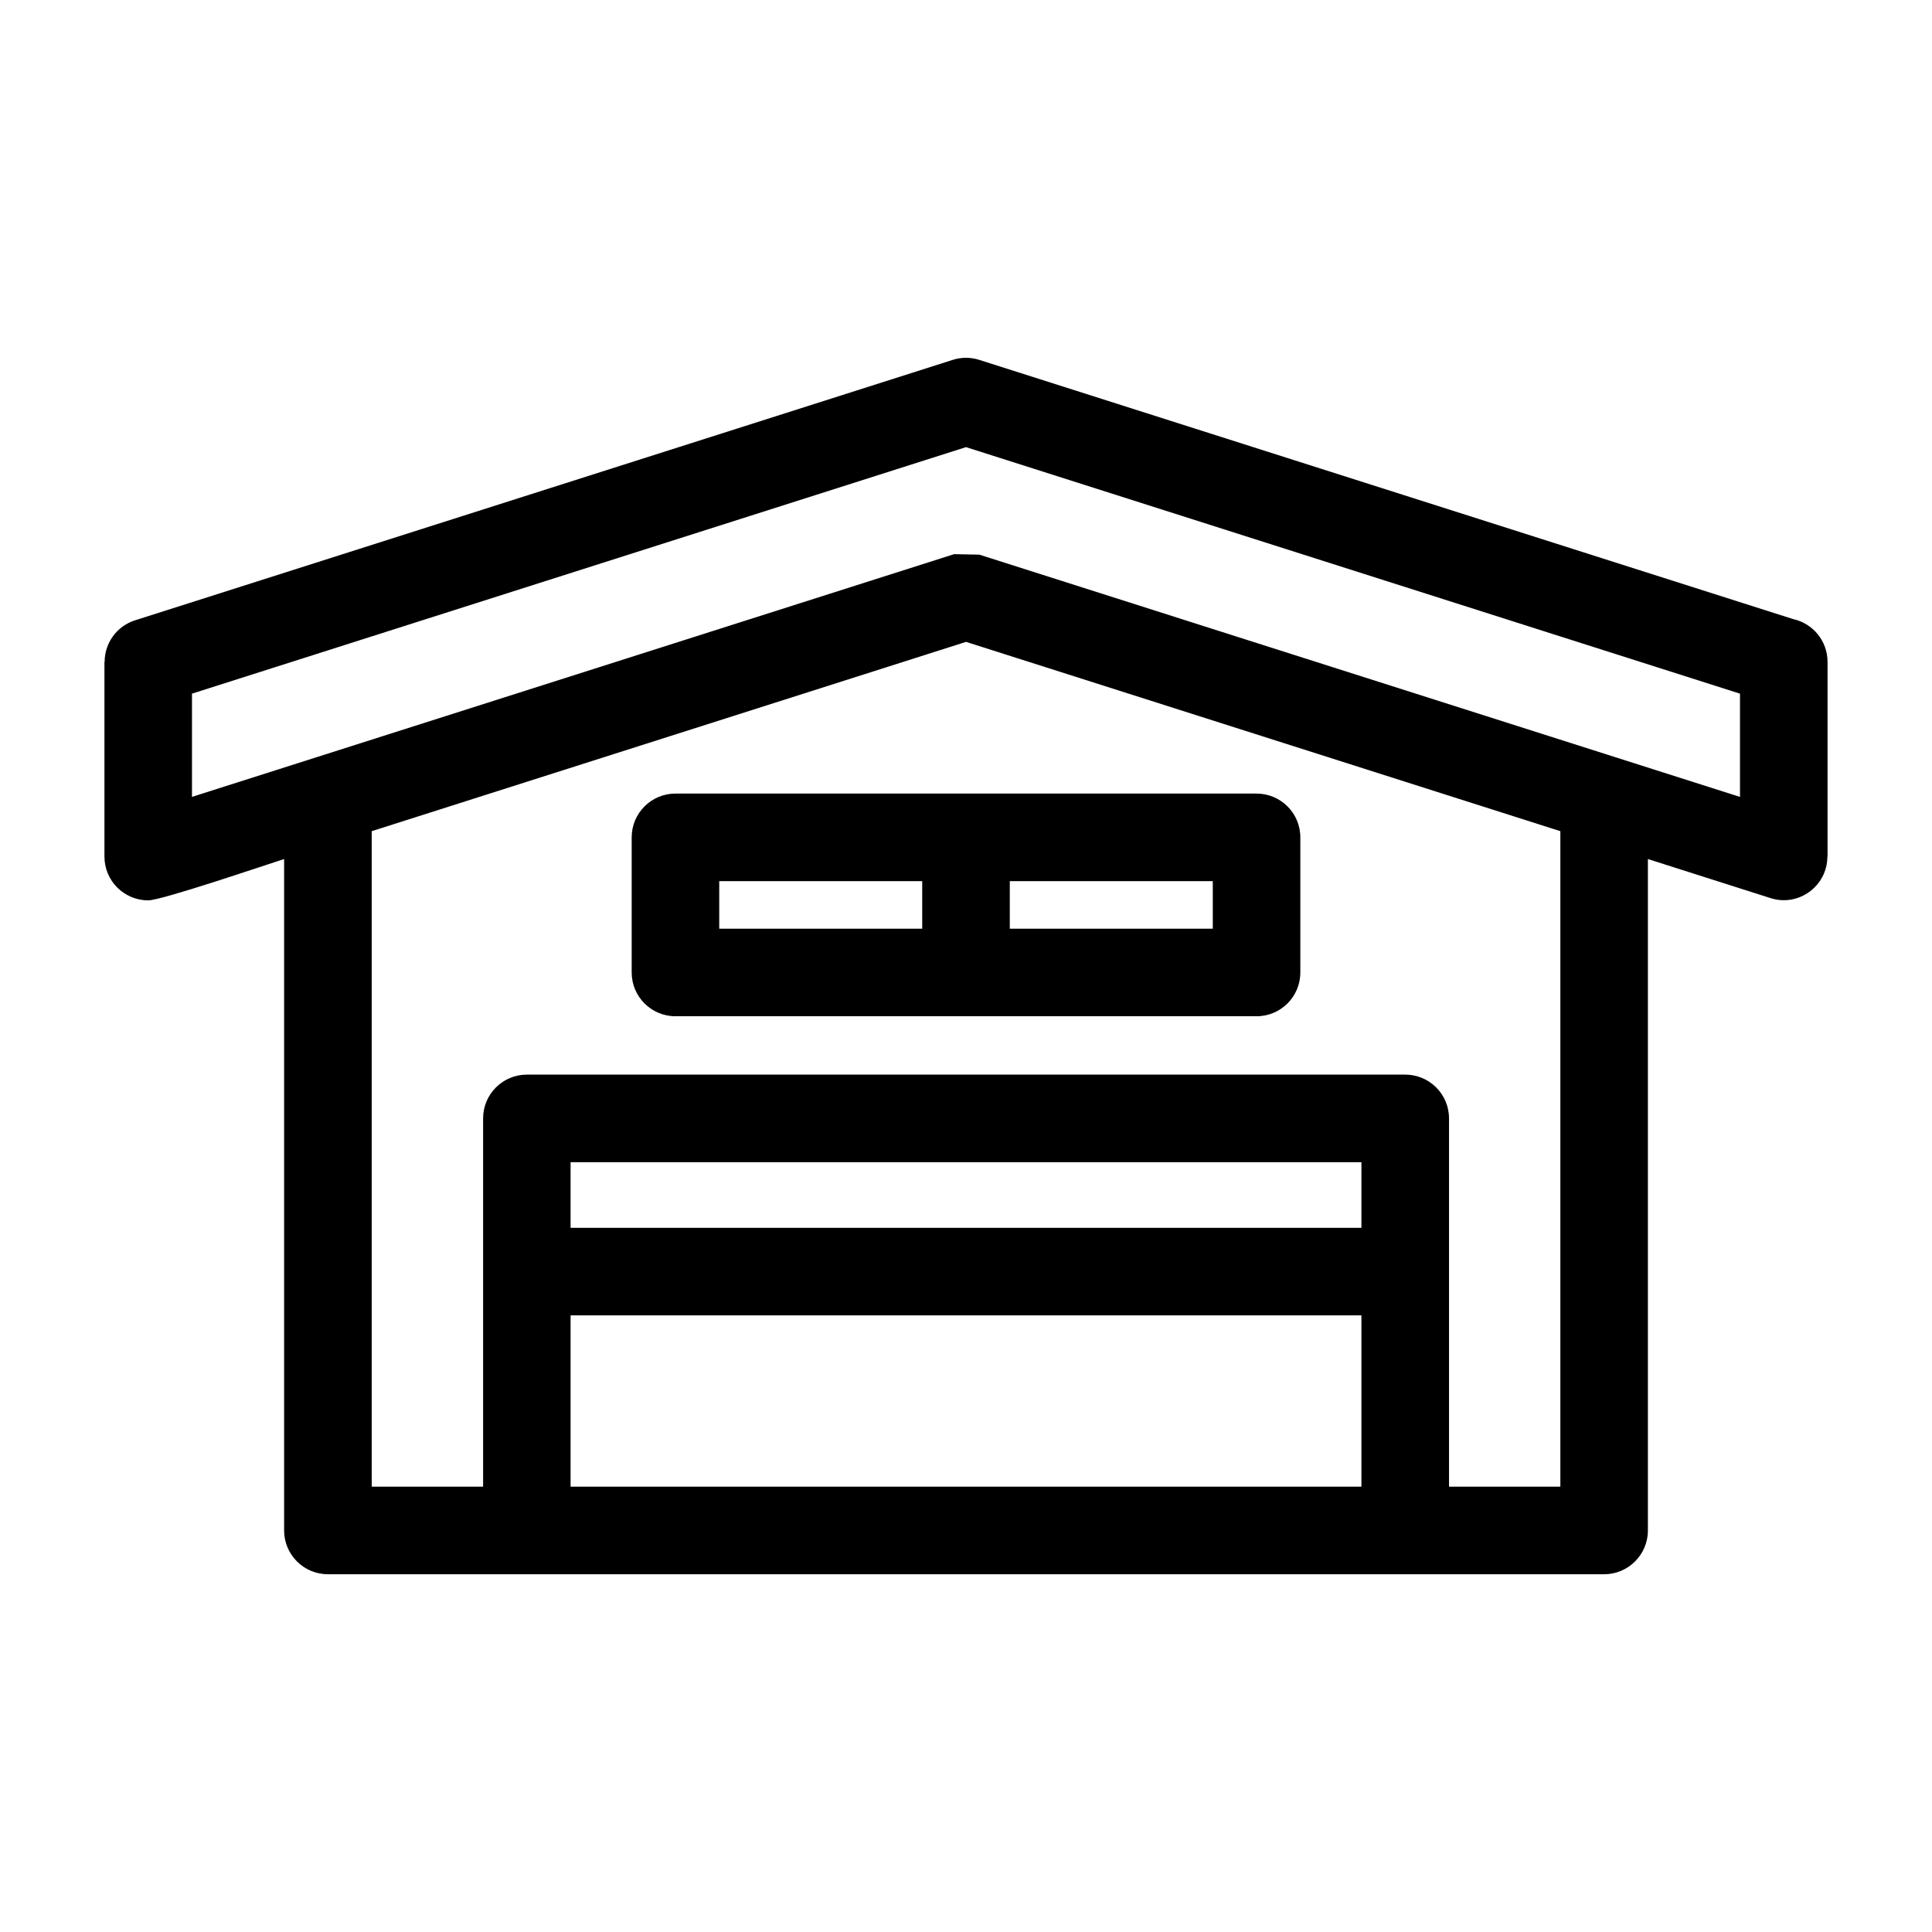 <?xml version="1.0" encoding="UTF-8"?>
<!-- The Best Svg Icon site in the world: iconSvg.co, Visit us! https://iconsvg.co -->
<svg fill="#000000" width="800px" height="800px" version="1.1" viewBox="144 144 512 512" xmlns="http://www.w3.org/2000/svg">
 <path d="m400 537.98h104.79v-45.391h-209.58v45.391zm104.79-68.594v-17.398h-209.58v17.398zm23.203 68.594h29.516v-173.71l-157.5-50.168-157.5 50.168v173.71h29.516v-97.59c0-6.41 5.195-11.605 11.605-11.605h232.77c6.41 0 11.605 5.195 11.605 11.605v97.59zm-62.594-160.47h-53.793v12.609h53.793zm-65.398-23.203h76.996c6.41 0 11.605 5.195 11.605 11.598v35.809c0 6.41-5.195 11.605-11.605 11.605h-153.99c-6.41 0-11.605-5.195-11.605-11.605v-35.809c0-6.402 5.195-11.598 11.605-11.598h76.996zm-11.605 23.203h-53.793v12.609h53.793zm216.72-22.328v-27.355l-205.12-65.332-205.12 65.332v27.355l201.97-64.324 6.699 0.133 201.56 64.195zm23.203-35.785v51.602h-0.047c0 7.754-7.562 13.391-15.043 11.016l-32.52-10.359v177.93c0 6.41-5.195 11.605-11.598 11.605h-338.22c-6.402 0-11.598-5.195-11.598-11.605v-177.93c-5.289 1.684-32.438 10.949-36.008 10.949-6.41 0-11.605-5.195-11.605-11.605v-51.602h0.047c0-4.902 3.141-9.449 8.062-11.008l216.65-69.004c2.215-0.719 4.66-0.781 7.047-0.023l215.7 68.699c5.219 1.137 9.129 5.777 9.129 11.336z"/>
</svg>